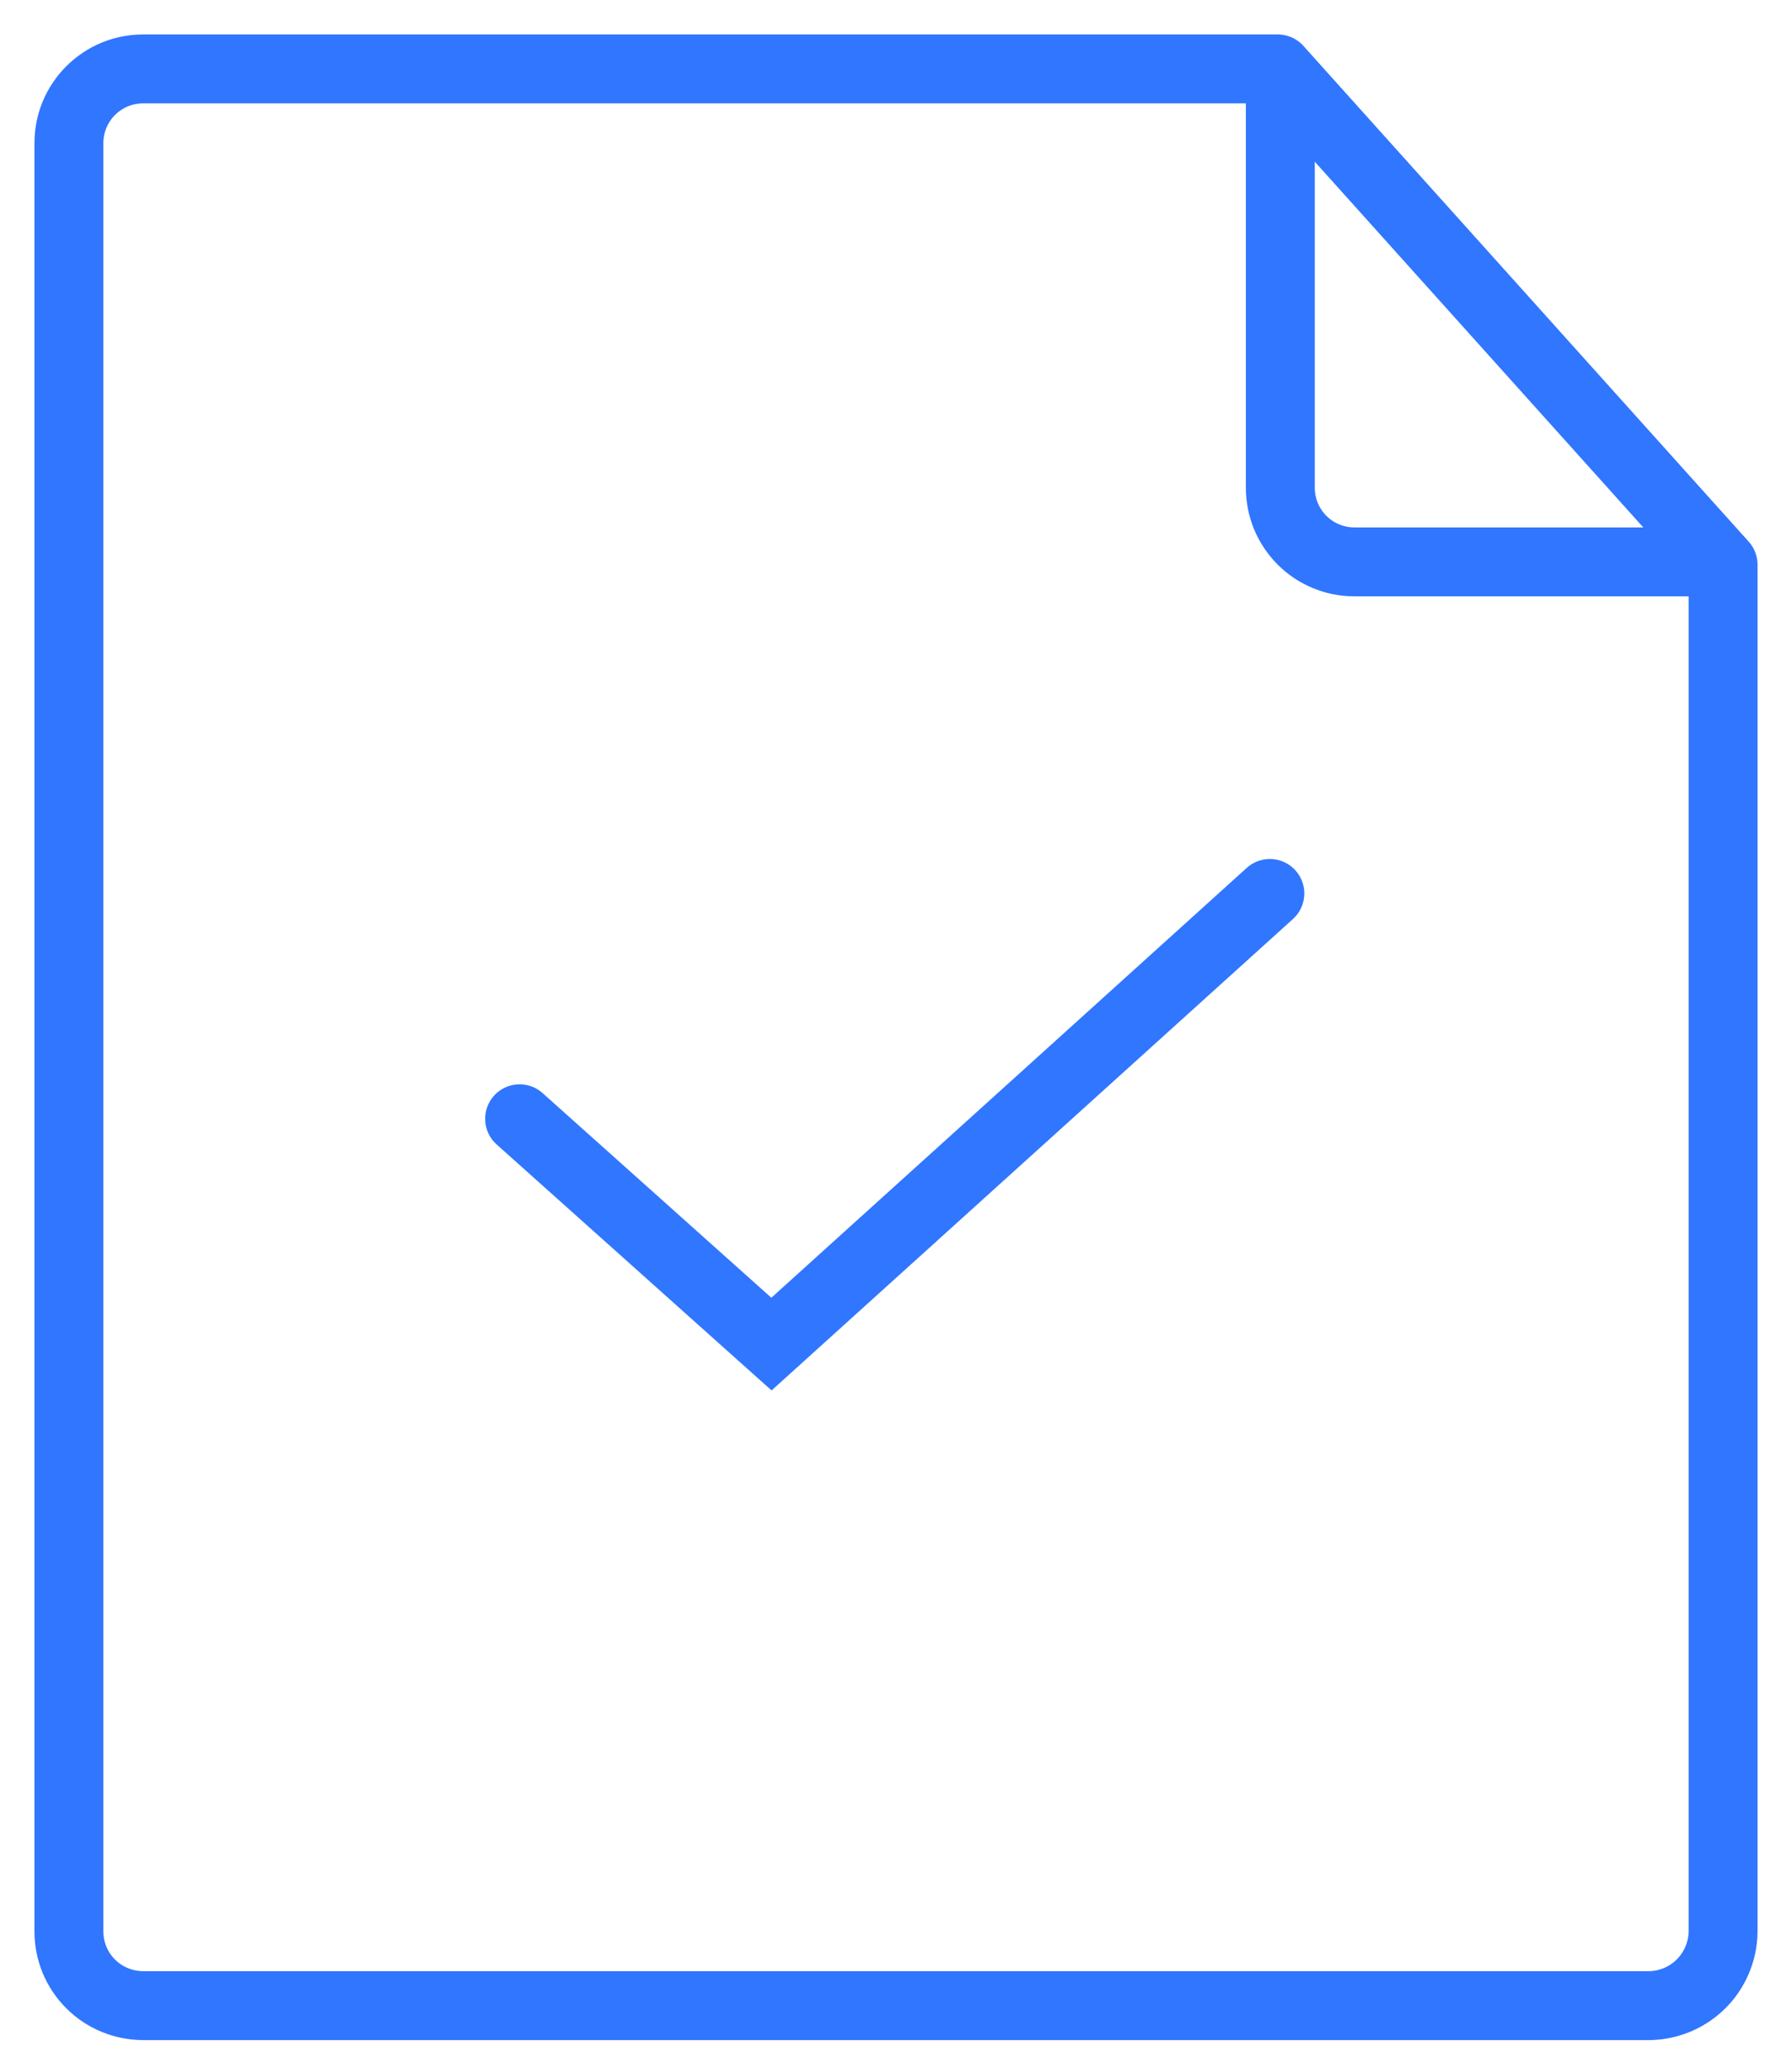 <svg width="26" height="30" viewBox="0 0 26 30" fill="none" xmlns="http://www.w3.org/2000/svg">
<path d="M23.885 29.099H2.077C1.936 29.099 1.796 29.071 1.665 29.017C1.534 28.963 1.415 28.884 1.315 28.784C1.215 28.684 1.135 28.565 1.081 28.434C1.027 28.303 1 28.163 1 28.021V2.077C1 1.936 1.027 1.796 1.081 1.665C1.135 1.534 1.215 1.415 1.315 1.315C1.415 1.215 1.534 1.135 1.665 1.081C1.796 1.027 1.936 1 2.077 1H18.539L25 8.193V28.023C24.999 28.167 24.969 28.309 24.912 28.442C24.855 28.575 24.773 28.695 24.669 28.795C24.565 28.895 24.442 28.974 24.307 29.026C24.172 29.078 24.029 29.103 23.885 29.099V29.099Z" stroke="#3076FF" stroke-miterlimit="10" stroke-linecap="round" stroke-linejoin="round"/>
<path d="M24.879 8.152H19.654C19.512 8.153 19.372 8.125 19.241 8.071C19.11 8.017 18.991 7.938 18.891 7.838C18.791 7.737 18.712 7.619 18.657 7.488C18.604 7.357 18.576 7.217 18.576 7.075V1.127" stroke="#3076FF" stroke-miterlimit="10" stroke-linecap="round"/>
<path d="M7.539 16.232L11.193 19.501L18.424 12.963" stroke="#3076FF" stroke-miterlimit="10" stroke-linecap="round"/>
</svg>
